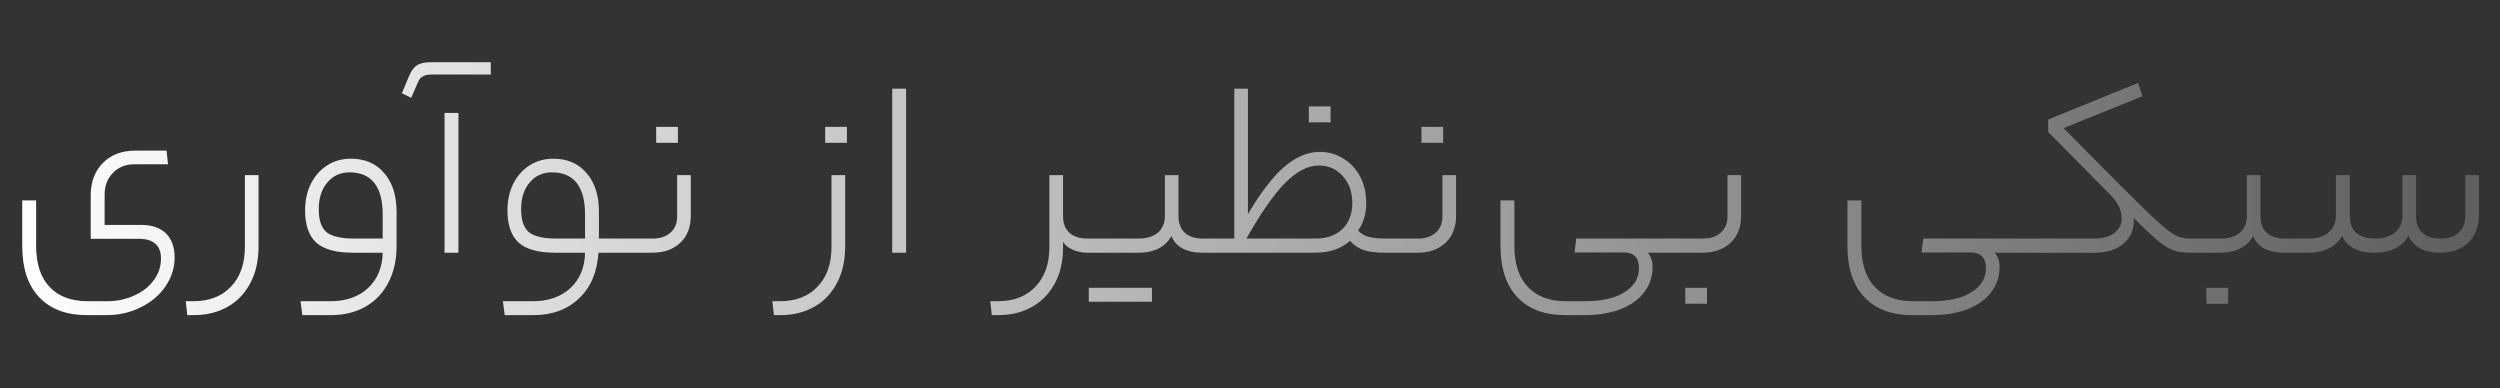 <svg width="277" height="43" viewBox="0 0 277 43" fill="none" xmlns="http://www.w3.org/2000/svg">
<rect x="0" y="0" width="277" height="43" fill="#333333" stroke="none"/>
<g clip-path="url(#clip0_768_3439)">
<path d="M17.836 28.644C17.836 27.916 17.631 27.375 17.22 27.02C16.828 26.647 16.212 26.46 15.372 26.46H10.052V21.644C10.052 20.169 10.5 18.975 11.396 18.06C12.292 17.145 13.496 16.688 15.008 16.688H18.452L18.62 18.2H14.896C13.925 18.2 13.132 18.517 12.516 19.152C11.9 19.787 11.592 20.58 11.592 21.532V24.92H15.624C16.837 24.92 17.761 25.237 18.396 25.872C19.031 26.507 19.348 27.384 19.348 28.504C19.348 29.661 19.012 30.735 18.34 31.724C17.668 32.713 16.753 33.488 15.596 34.048C14.439 34.627 13.179 34.916 11.816 34.916H9.632C7.336 34.916 5.563 34.244 4.312 32.9C3.08 31.575 2.464 29.699 2.464 27.272V22.204H4.004V27.244C4.004 29.223 4.499 30.735 5.488 31.78C6.477 32.844 7.887 33.376 9.716 33.376H11.816C12.955 33.376 13.981 33.161 14.896 32.732C15.811 32.321 16.529 31.752 17.052 31.024C17.575 30.315 17.836 29.521 17.836 28.644ZM28.647 27.328C28.647 28.896 28.339 30.249 27.723 31.388C27.107 32.545 26.258 33.423 25.175 34.02C24.093 34.617 22.87 34.916 21.507 34.916H20.751L20.583 33.376H21.395C23.187 33.376 24.587 32.835 25.595 31.752C26.622 30.688 27.135 29.213 27.135 27.328V19.404H28.647V27.328ZM43.941 27.3C43.941 28.831 43.633 30.175 43.017 31.332C42.42 32.489 41.571 33.376 40.469 33.992C39.386 34.608 38.117 34.916 36.661 34.916H33.497L33.301 33.376H36.577C38.332 33.376 39.732 32.891 40.777 31.92C41.822 30.949 42.364 29.643 42.401 28H39.097C37.23 28 35.877 27.627 35.037 26.88C34.216 26.115 33.805 24.929 33.805 23.324C33.805 22.204 34.02 21.215 34.449 20.356C34.897 19.479 35.504 18.797 36.269 18.312C37.035 17.827 37.903 17.584 38.873 17.584C40.441 17.584 41.673 18.116 42.569 19.18C43.484 20.225 43.941 21.653 43.941 23.464V27.3ZM35.317 23.184C35.317 24.379 35.597 25.219 36.157 25.704C36.736 26.189 37.763 26.432 39.237 26.432H42.401V23.772C42.401 22.223 42.093 21.056 41.477 20.272C40.861 19.488 39.947 19.096 38.733 19.096C37.725 19.096 36.904 19.469 36.269 20.216C35.635 20.963 35.317 21.952 35.317 23.184ZM47.772 8.26C47.38 8.26 47.062 8.335 46.82 8.484C46.596 8.615 46.428 8.82 46.316 9.1L45.56 10.836L44.524 10.332L45.336 8.4C45.578 7.821 45.877 7.429 46.232 7.224C46.568 7 47.081 6.888 47.772 6.888H54.38V8.26H47.772ZM50.796 12.516V28H49.256V12.516H50.796ZM69.303 26.432C69.49 26.432 69.583 26.703 69.583 27.244C69.583 27.748 69.49 28 69.303 28H66.307C66.176 30.147 65.458 31.836 64.151 33.068C62.863 34.3 61.174 34.916 59.083 34.916H55.919L55.723 33.376H58.999C60.754 33.376 62.154 32.891 63.199 31.92C64.244 30.949 64.786 29.643 64.823 28H61.519C59.652 28 58.299 27.627 57.459 26.88C56.638 26.115 56.227 24.929 56.227 23.324C56.227 22.204 56.442 21.215 56.871 20.356C57.319 19.479 57.926 18.797 58.691 18.312C59.456 17.827 60.324 17.584 61.295 17.584C62.863 17.584 64.095 18.116 64.991 19.18C65.906 20.225 66.363 21.653 66.363 23.464V26.432H69.303ZM57.739 23.184C57.739 24.379 58.019 25.219 58.579 25.704C59.158 26.189 60.184 26.432 61.659 26.432H64.823V23.772C64.823 22.223 64.515 21.056 63.899 20.272C63.283 19.488 62.368 19.096 61.155 19.096C60.147 19.096 59.326 19.469 58.691 20.216C58.056 20.963 57.739 21.952 57.739 23.184ZM76.54 23.912C76.54 25.181 76.148 26.18 75.364 26.908C74.58 27.636 73.563 28 72.312 28H69.316C69.13 28 69.036 27.748 69.036 27.244C69.036 26.703 69.13 26.432 69.316 26.432H72.312C73.134 26.432 73.787 26.217 74.272 25.788C74.776 25.359 75.028 24.752 75.028 23.968V19.404H76.54V23.912ZM72.704 15.82V14.056H75.112V15.82H72.704ZM93.643 27.328C93.643 28.896 93.335 30.249 92.719 31.388C92.103 32.545 91.254 33.423 90.171 34.02C89.089 34.617 87.866 34.916 86.503 34.916H85.747L85.579 33.376H86.391C88.183 33.376 89.583 32.835 90.591 31.752C91.618 30.688 92.131 29.213 92.131 27.328V19.404H93.643V27.328ZM91.431 15.82V14.056H93.839V15.82H91.431ZM98.857 9.828H100.397V28H98.857V9.828ZM110.536 33.376C112.328 33.376 113.728 32.835 114.736 31.752C115.763 30.688 116.276 29.213 116.276 27.328V19.404H117.788V23.996C117.788 24.743 118.021 25.34 118.488 25.788C118.973 26.217 119.636 26.432 120.476 26.432H120.784C120.971 26.432 121.064 26.703 121.064 27.244C121.064 27.748 120.971 28 120.784 28H120.476C119.897 28 119.356 27.888 118.852 27.664C118.348 27.44 117.993 27.151 117.788 26.796V27.412C117.788 28.961 117.48 30.296 116.864 31.416C116.248 32.555 115.399 33.423 114.316 34.02C113.233 34.617 112.011 34.916 110.648 34.916H109.892L109.724 33.376H110.536ZM126.153 26.432C127.049 26.432 127.759 26.217 128.281 25.788C128.804 25.34 129.065 24.733 129.065 23.968V19.404H130.577V23.94C130.577 24.743 130.811 25.359 131.277 25.788C131.744 26.217 132.416 26.432 133.293 26.432H133.797C133.984 26.432 134.077 26.693 134.077 27.216C134.077 27.739 133.984 28 133.797 28H133.265C131.455 28 130.297 27.384 129.793 26.152C129.457 26.768 128.972 27.235 128.337 27.552C127.721 27.851 126.993 28 126.153 28H120.777C120.591 28 120.497 27.748 120.497 27.244C120.497 26.703 120.591 26.432 120.777 26.432H126.153ZM127.637 31.892V33.432H120.637V31.892H127.637ZM138.273 9.828V23.716C139.71 21.289 141.064 19.535 142.333 18.452C143.621 17.369 144.918 16.828 146.225 16.828C147.177 16.828 148.045 17.071 148.829 17.556C149.632 18.041 150.257 18.713 150.705 19.572C151.153 20.431 151.377 21.401 151.377 22.484C151.377 23.697 151.078 24.715 150.481 25.536C150.78 25.872 151.162 26.105 151.629 26.236C152.096 26.367 152.73 26.432 153.533 26.432H154.121C154.308 26.432 154.401 26.703 154.401 27.244C154.401 27.748 154.308 28 154.121 28H153.533C152.506 28 151.704 27.907 151.125 27.72C150.546 27.533 150.033 27.188 149.585 26.684C148.596 27.561 147.308 28 145.721 28H133.793C133.606 28 133.513 27.748 133.513 27.244C133.513 26.703 133.606 26.432 133.793 26.432H136.761V9.828H138.273ZM145.721 26.432C147.028 26.432 148.036 26.077 148.745 25.368C149.473 24.659 149.837 23.697 149.837 22.484C149.837 21.271 149.482 20.281 148.773 19.516C148.082 18.732 147.205 18.34 146.141 18.34C144.909 18.34 143.658 18.984 142.389 20.272C141.12 21.56 139.692 23.613 138.105 26.432H145.721ZM145.021 13.552V11.788H147.429V13.552H145.021ZM161.333 23.912C161.333 25.181 160.941 26.18 160.157 26.908C159.373 27.636 158.356 28 157.105 28H154.109C153.923 28 153.829 27.748 153.829 27.244C153.829 26.703 153.923 26.432 154.109 26.432H157.105C157.927 26.432 158.58 26.217 159.065 25.788C159.569 25.359 159.821 24.752 159.821 23.968V19.404H161.333V23.912ZM157.497 15.82V14.056H159.905V15.82H157.497ZM185.685 26.432C185.872 26.432 185.965 26.703 185.965 27.244C185.965 27.748 185.872 28 185.685 28H182.549C182.922 28.355 183.109 28.887 183.109 29.596C183.109 30.641 182.801 31.565 182.185 32.368C181.588 33.171 180.72 33.796 179.581 34.244C178.442 34.692 177.117 34.916 175.605 34.916H173.421C171.125 34.916 169.352 34.244 168.101 32.9C166.869 31.575 166.253 29.699 166.253 27.272V22.204H167.793V27.244C167.793 29.223 168.288 30.735 169.277 31.78C170.266 32.844 171.676 33.376 173.505 33.376H175.605C177.49 33.376 178.956 33.04 180.001 32.368C181.065 31.715 181.597 30.828 181.597 29.708C181.597 28.551 181.028 27.972 179.889 27.972H174.457L174.653 26.432H185.685ZM192.915 23.912C192.915 25.181 192.523 26.18 191.739 26.908C190.955 27.636 189.938 28 188.687 28H185.691C185.505 28 185.411 27.748 185.411 27.244C185.411 26.703 185.505 26.432 185.691 26.432H188.687C189.509 26.432 190.162 26.217 190.647 25.788C191.151 25.359 191.403 24.752 191.403 23.968V19.404H192.915V23.912ZM186.727 33.656V31.892H189.135V33.656H186.727ZM224.13 26.432C224.317 26.432 224.41 26.703 224.41 27.244C224.41 27.748 224.317 28 224.13 28H220.994C221.368 28.355 221.554 28.887 221.554 29.596C221.554 30.641 221.246 31.565 220.63 32.368C220.033 33.171 219.165 33.796 218.026 34.244C216.888 34.692 215.562 34.916 214.05 34.916H211.866C209.57 34.916 207.797 34.244 206.546 32.9C205.314 31.575 204.698 29.699 204.698 27.272V22.204H206.238V27.244C206.238 29.223 206.733 30.735 207.722 31.78C208.712 32.844 210.121 33.376 211.95 33.376H214.05C215.936 33.376 217.401 33.04 218.446 32.368C219.51 31.715 220.042 30.828 220.042 29.708C220.042 28.551 219.473 27.972 218.334 27.972H212.902L213.098 26.432H224.13ZM232.033 26.432C232.985 26.432 233.731 26.227 234.273 25.816C234.814 25.405 235.085 24.864 235.085 24.192C235.085 23.296 234.655 22.419 233.797 21.56L226.937 14.616V13.244L236.905 9.184L237.381 10.668L228.645 14.196L234.889 20.496C236.774 22.381 238.155 23.725 239.033 24.528C239.929 25.331 240.61 25.853 241.077 26.096C241.562 26.32 242.094 26.432 242.673 26.432C242.859 26.432 242.953 26.703 242.953 27.244C242.953 27.748 242.859 28 242.673 28C241.963 28 241.357 27.916 240.853 27.748C240.367 27.58 239.798 27.235 239.145 26.712C238.491 26.171 237.577 25.312 236.401 24.136C236.419 24.229 236.429 24.36 236.429 24.528C236.429 25.517 236.037 26.348 235.253 27.02C234.487 27.673 233.414 28 232.033 28H224.137C223.95 28 223.857 27.748 223.857 27.244C223.857 26.703 223.95 26.432 224.137 26.432H232.033ZM246.036 26.432C246.932 26.432 247.641 26.217 248.164 25.788C248.686 25.34 248.948 24.733 248.948 23.968V19.404H250.46V23.94C250.46 24.743 250.693 25.359 251.16 25.788C251.626 26.217 252.298 26.432 253.176 26.432H253.68C253.866 26.432 253.96 26.693 253.96 27.216C253.96 27.739 253.866 28 253.68 28H253.12C252.242 28 251.505 27.851 250.908 27.552C250.31 27.235 249.89 26.768 249.648 26.152C249.33 26.749 248.854 27.207 248.22 27.524C247.604 27.841 246.876 28 246.036 28H242.676C242.489 28 242.396 27.748 242.396 27.244C242.396 26.703 242.489 26.432 242.676 26.432H246.036ZM244.468 33.656V31.892H246.876V33.656H244.468ZM255.796 26.432C256.748 26.432 257.485 26.208 258.008 25.76C258.549 25.293 258.82 24.677 258.82 23.912V19.404H260.36V23.912C260.36 24.733 260.593 25.359 261.06 25.788C261.545 26.217 262.245 26.432 263.16 26.432C264.093 26.432 264.831 26.208 265.372 25.76C265.913 25.293 266.184 24.677 266.184 23.912V19.404H267.696V23.912C267.696 24.715 267.929 25.34 268.396 25.788C268.863 26.217 269.525 26.432 270.384 26.432C271.243 26.432 271.915 26.217 272.4 25.788C272.904 25.34 273.156 24.715 273.156 23.912V19.404H274.668V23.8C274.668 25.107 274.276 26.133 273.492 26.88C272.708 27.627 271.672 28 270.384 28C269.488 28 268.741 27.841 268.144 27.524C267.547 27.188 267.117 26.721 266.856 26.124C266.539 26.721 266.053 27.188 265.4 27.524C264.765 27.841 264.019 28 263.16 28C262.208 28 261.424 27.841 260.808 27.524C260.192 27.207 259.763 26.74 259.52 26.124C259.184 26.721 258.689 27.188 258.036 27.524C257.401 27.841 256.655 28 255.796 28H253.668C253.481 28 253.388 27.748 253.388 27.244C253.388 26.703 253.481 26.432 253.668 26.432H255.796Z" fill="url(#paint0_linear_768_3439)"/>
</g>
<defs>
<linearGradient id="paint0_linear_768_3439" x1="278" y1="21.5" x2="-5.07959e-07" y2="21.5" gradientUnits="userSpaceOnUse">
<stop stop-color="#5D5D5D"/>
<stop offset="1" stop-color="white"/>
</linearGradient>
<clipPath id="clip0_768_3439">
<rect width="277" height="43" fill="white"/>
</clipPath>
</defs>
</svg>
